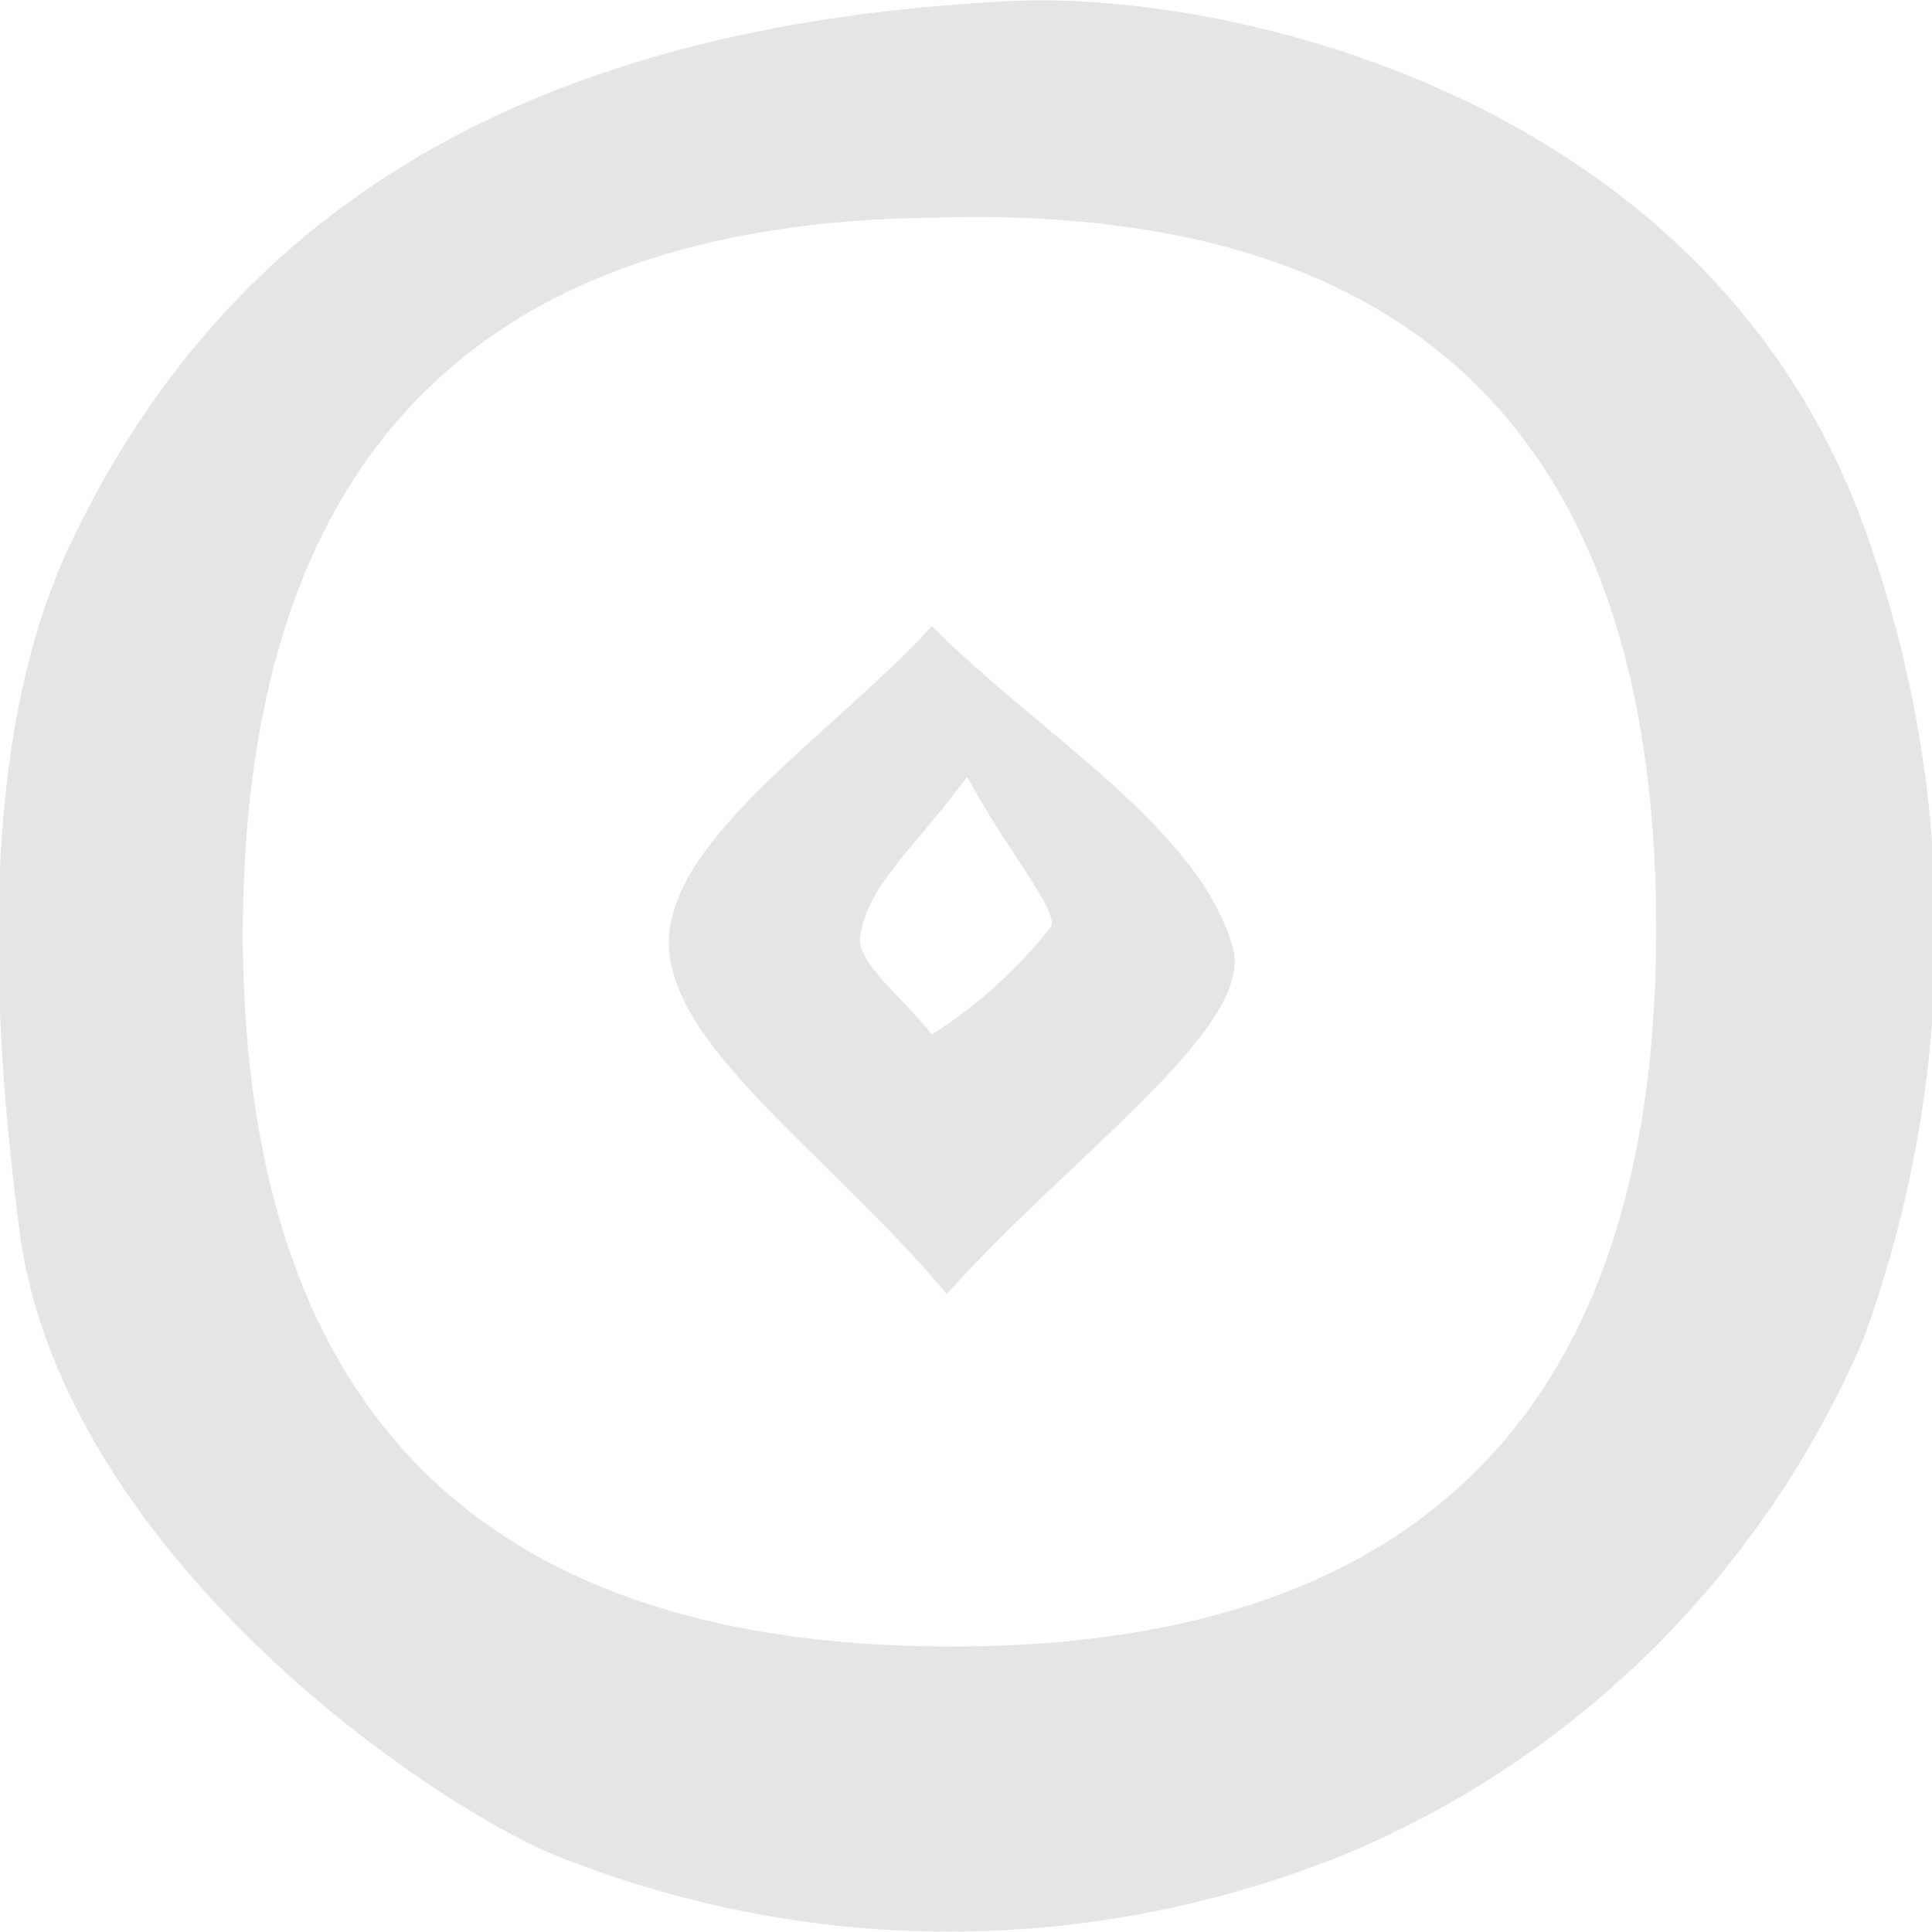 <?xml version="1.0" encoding="UTF-8"?> <svg xmlns="http://www.w3.org/2000/svg" width="38" height="38" viewBox="0 0 38 38" fill="none"> <g clip-path="url(#clip0_191_2)"> <path d="M26.604 36.41C21.516 38.519 15.813 38.519 10.725 36.41C7.52 34.927 1.11 30.052 0.377 24.161C-0.168 19.922 -0.44 14.602 1.362 10.745C4.483 4.133 10.39 0.488 19.88 0.021C24.258 -0.191 33.58 1.95 36.639 10.3C38.546 15.481 38.546 21.184 36.639 26.365C34.693 30.893 31.1 34.49 26.604 36.41V36.41ZM18.958 32.384C28.106 32.299 32.645 27.523 32.575 18.057C32.505 8.591 27.777 3.999 18.393 4.281C9.245 4.366 4.707 9.149 4.776 18.629C4.888 27.898 9.629 32.483 19 32.384H18.958Z" fill="#E5E5E5"></path> <path d="M18.623 25.453C16.318 22.698 13.114 20.558 13.155 18.502C13.197 16.446 16.465 14.369 18.33 12.313C20.424 14.433 23.608 16.277 24.258 18.672C24.635 20.261 20.99 22.783 18.623 25.453ZM19.021 15.281C17.973 16.701 17.072 17.4 16.926 18.396C16.8 18.905 17.827 19.689 18.33 20.346C19.224 19.777 20.017 19.061 20.676 18.226C20.801 17.887 19.9 16.87 19.021 15.281V15.281Z" fill="#E5E5E5"></path> </g> <defs> <clipPath id="clip0_191_2"> <rect width="38" height="38" fill="white"></rect> </clipPath> </defs> </svg> 